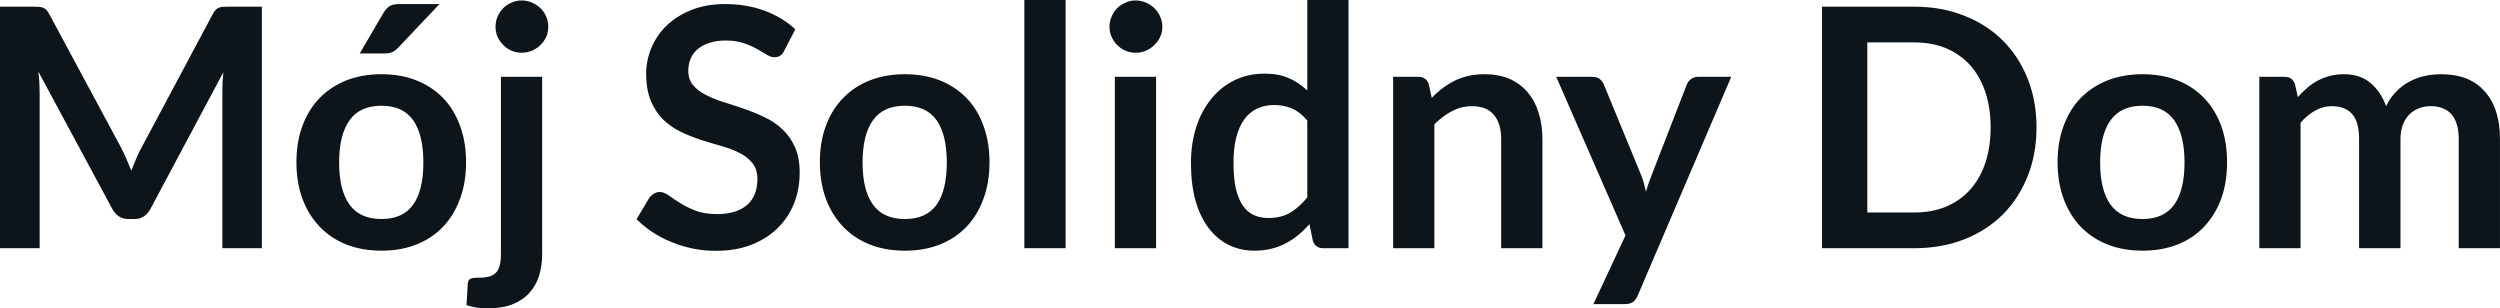 <svg fill="#0d141a" viewBox="0 0 172.132 21.229" height="100%" width="100%" xmlns="http://www.w3.org/2000/svg"><path preserveAspectRatio="none" d="M8.35 10.19L8.35 10.19Q8.54 10.56 8.71 10.95Q8.88 11.35 9.04 11.75L9.04 11.75Q9.20 11.34 9.37 10.94Q9.54 10.53 9.74 10.17L9.74 10.17L14.66 0.95Q14.75 0.78 14.85 0.68Q14.95 0.57 15.07 0.53Q15.19 0.48 15.34 0.47Q15.49 0.46 15.70 0.46L15.70 0.46L18.03 0.46L18.03 17.09L15.31 17.09L15.31 6.35Q15.31 6.05 15.32 5.69Q15.34 5.34 15.38 4.97L15.38 4.97L10.35 14.40Q10.18 14.72 9.90 14.90Q9.63 15.08 9.26 15.08L9.26 15.08L8.83 15.08Q8.46 15.08 8.19 14.90Q7.91 14.72 7.74 14.40L7.74 14.40L2.64 4.93Q2.69 5.31 2.71 5.68Q2.73 6.04 2.73 6.35L2.73 6.35L2.73 17.09L0 17.09L0 0.46L2.33 0.46Q2.54 0.46 2.69 0.47Q2.84 0.48 2.96 0.53Q3.08 0.57 3.19 0.68Q3.29 0.78 3.38 0.95L3.38 0.95L8.35 10.19ZM26.27 5.11L26.27 5.11Q27.59 5.11 28.66 5.53Q29.74 5.96 30.50 6.74Q31.26 7.52 31.67 8.65Q32.09 9.77 32.09 11.17L32.09 11.17Q32.09 12.57 31.67 13.70Q31.26 14.82 30.50 15.62Q29.74 16.41 28.66 16.84Q27.59 17.26 26.27 17.26L26.27 17.26Q24.94 17.26 23.86 16.84Q22.78 16.41 22.02 15.62Q21.25 14.82 20.83 13.70Q20.41 12.57 20.41 11.17L20.41 11.17Q20.41 9.77 20.83 8.65Q21.25 7.52 22.02 6.74Q22.78 5.96 23.86 5.53Q24.94 5.11 26.27 5.11ZM26.27 15.08L26.27 15.08Q27.74 15.08 28.45 14.09Q29.15 13.10 29.15 11.19L29.15 11.19Q29.15 9.28 28.45 8.28Q27.74 7.28 26.27 7.28L26.27 7.28Q24.77 7.28 24.06 8.29Q23.35 9.29 23.35 11.19L23.35 11.19Q23.35 13.09 24.06 14.08Q24.77 15.08 26.27 15.08ZM27.50 0.28L30.26 0.28L27.42 3.28Q27.20 3.51 27.00 3.59Q26.80 3.68 26.47 3.68L26.47 3.68L24.77 3.68L26.40 0.89Q26.58 0.59 26.81 0.43Q27.04 0.28 27.50 0.28L27.50 0.28ZM34.49 5.29L37.33 5.29L37.33 17.49Q37.33 18.26 37.13 18.94Q36.93 19.62 36.48 20.13Q36.04 20.64 35.32 20.94Q34.60 21.23 33.57 21.23L33.57 21.23Q33.17 21.23 32.82 21.18Q32.48 21.13 32.12 21.01L32.12 21.01L32.21 19.48Q32.25 19.25 32.40 19.19Q32.55 19.12 32.97 19.12L32.97 19.12Q33.40 19.12 33.69 19.04Q33.98 18.95 34.16 18.76Q34.34 18.57 34.41 18.26Q34.49 17.95 34.49 17.49L34.49 17.49L34.49 5.29ZM37.75 1.85L37.75 1.85Q37.75 2.22 37.61 2.54Q37.46 2.86 37.21 3.10Q36.96 3.35 36.63 3.49Q36.29 3.63 35.91 3.63L35.91 3.63Q35.55 3.63 35.22 3.49Q34.89 3.35 34.65 3.10Q34.41 2.86 34.26 2.54Q34.12 2.22 34.12 1.85L34.12 1.85Q34.12 1.47 34.26 1.14Q34.41 0.80 34.65 0.56Q34.89 0.32 35.22 0.18Q35.55 0.03 35.91 0.03L35.91 0.03Q36.29 0.03 36.63 0.18Q36.96 0.32 37.21 0.56Q37.46 0.80 37.61 1.14Q37.75 1.47 37.75 1.85ZM54.76 2.02L54.00 3.48Q53.88 3.74 53.71 3.84Q53.54 3.94 53.31 3.94L53.31 3.94Q53.08 3.94 52.80 3.77Q52.51 3.59 52.12 3.37Q51.73 3.15 51.20 2.97Q50.68 2.79 49.97 2.79L49.97 2.79Q49.32 2.79 48.85 2.95Q48.37 3.10 48.04 3.38Q47.71 3.66 47.55 4.04Q47.39 4.43 47.39 4.89L47.39 4.89Q47.39 5.47 47.72 5.86Q48.05 6.26 48.59 6.53Q49.13 6.81 49.82 7.03Q50.51 7.24 51.23 7.49Q51.95 7.74 52.64 8.07Q53.33 8.39 53.87 8.90Q54.41 9.40 54.73 10.12Q55.06 10.84 55.06 11.88L55.06 11.88Q55.06 13.01 54.68 13.99Q54.29 14.97 53.55 15.70Q52.81 16.43 51.74 16.85Q50.67 17.27 49.29 17.27L49.29 17.27Q48.50 17.27 47.73 17.12Q46.95 16.96 46.25 16.67Q45.54 16.39 44.92 15.98Q44.31 15.58 43.83 15.09L43.83 15.09L44.72 13.60Q44.85 13.44 45.03 13.33Q45.21 13.22 45.43 13.22L45.43 13.22Q45.71 13.22 46.05 13.46Q46.38 13.70 46.83 13.98Q47.29 14.27 47.90 14.51Q48.52 14.74 49.38 14.74L49.38 14.74Q50.70 14.74 51.43 14.12Q52.15 13.49 52.15 12.32L52.15 12.32Q52.15 11.66 51.82 11.25Q51.50 10.83 50.96 10.55Q50.42 10.27 49.73 10.07Q49.04 9.88 48.32 9.65Q47.61 9.42 46.92 9.10Q46.23 8.77 45.69 8.26Q45.15 7.74 44.82 6.96Q44.49 6.19 44.49 5.05L44.49 5.05Q44.49 4.14 44.86 3.28Q45.22 2.41 45.91 1.75Q46.61 1.08 47.62 0.68Q48.63 0.28 49.93 0.28L49.93 0.28Q51.41 0.28 52.65 0.74Q53.89 1.20 54.76 2.02L54.76 2.02ZM62.31 5.11L62.31 5.11Q63.63 5.11 64.70 5.53Q65.78 5.96 66.54 6.74Q67.30 7.52 67.71 8.65Q68.13 9.77 68.13 11.17L68.13 11.17Q68.13 12.57 67.71 13.70Q67.30 14.82 66.54 15.62Q65.78 16.41 64.70 16.84Q63.63 17.26 62.31 17.26L62.31 17.26Q60.98 17.26 59.90 16.84Q58.82 16.41 58.06 15.62Q57.29 14.82 56.87 13.70Q56.45 12.57 56.45 11.17L56.45 11.17Q56.45 9.77 56.87 8.65Q57.29 7.52 58.06 6.74Q58.82 5.96 59.90 5.53Q60.98 5.11 62.31 5.11ZM62.31 15.08L62.31 15.08Q63.78 15.08 64.49 14.09Q65.19 13.10 65.19 11.19L65.19 11.19Q65.19 9.28 64.49 8.28Q63.78 7.28 62.31 7.28L62.31 7.28Q60.81 7.28 60.10 8.29Q59.39 9.29 59.39 11.19L59.39 11.19Q59.39 13.09 60.10 14.08Q60.81 15.08 62.31 15.08ZM70.53 0L73.37 0L73.37 17.09L70.53 17.09L70.53 0ZM76.76 5.29L79.60 5.29L79.60 17.09L76.76 17.09L76.76 5.29ZM80.03 1.85L80.03 1.85Q80.03 2.22 79.88 2.54Q79.73 2.86 79.48 3.10Q79.23 3.35 78.90 3.49Q78.57 3.63 78.19 3.63L78.19 3.63Q77.82 3.63 77.49 3.49Q77.17 3.35 76.92 3.10Q76.68 2.86 76.54 2.54Q76.39 2.22 76.39 1.85L76.39 1.85Q76.39 1.47 76.54 1.14Q76.68 0.80 76.92 0.56Q77.17 0.32 77.49 0.18Q77.82 0.03 78.19 0.03L78.19 0.03Q78.57 0.03 78.90 0.18Q79.23 0.32 79.48 0.56Q79.73 0.80 79.88 1.14Q80.03 1.47 80.03 1.85ZM92.85 17.09L91.11 17.09Q90.56 17.09 90.39 16.57L90.39 16.57L90.16 15.43Q89.79 15.85 89.39 16.18Q88.99 16.51 88.52 16.76Q88.06 17.00 87.52 17.13Q86.99 17.26 86.37 17.26L86.37 17.26Q85.40 17.26 84.59 16.86Q83.79 16.46 83.21 15.69Q82.63 14.93 82.31 13.80Q82.00 12.67 82.00 11.22L82.00 11.22Q82.00 9.91 82.35 8.79Q82.71 7.66 83.38 6.83Q84.04 6.00 84.97 5.54Q85.91 5.07 87.07 5.07L87.07 5.07Q88.06 5.07 88.76 5.39Q89.46 5.70 90.01 6.23L90.01 6.23L90.01 0L92.85 0L92.85 17.09ZM87.33 15.01L87.33 15.01Q88.22 15.01 88.84 14.64Q89.46 14.27 90.01 13.59L90.01 13.59L90.01 8.30Q89.53 7.72 88.96 7.47Q88.39 7.23 87.73 7.23L87.73 7.23Q87.09 7.23 86.57 7.47Q86.04 7.72 85.68 8.21Q85.32 8.69 85.12 9.45Q84.93 10.20 84.93 11.22L84.93 11.22Q84.93 12.26 85.09 12.98Q85.26 13.70 85.57 14.15Q85.88 14.60 86.33 14.81Q86.78 15.01 87.33 15.01ZM98.76 17.09L95.92 17.09L95.92 5.29L97.66 5.29Q98.21 5.29 98.38 5.81L98.38 5.81L98.58 6.74Q98.93 6.37 99.33 6.07Q99.73 5.77 100.17 5.55Q100.61 5.34 101.12 5.22Q101.63 5.11 102.22 5.11L102.22 5.11Q103.19 5.11 103.94 5.43Q104.68 5.76 105.18 6.35Q105.69 6.95 105.94 7.77Q106.20 8.59 106.20 9.58L106.20 9.58L106.20 17.09L103.36 17.09L103.36 9.58Q103.36 8.50 102.86 7.91Q102.36 7.31 101.36 7.31L101.36 7.31Q100.63 7.31 99.98 7.65Q99.34 7.98 98.76 8.56L98.76 8.56L98.76 17.09ZM119.20 5.29L112.77 20.33Q112.64 20.63 112.44 20.79Q112.24 20.94 111.83 20.94L111.83 20.94L109.71 20.94L111.92 16.21L107.15 5.29L109.63 5.29Q109.97 5.29 110.16 5.45Q110.34 5.61 110.43 5.82L110.43 5.82L112.95 11.94Q113.08 12.24 113.17 12.56Q113.26 12.88 113.33 13.20L113.33 13.20Q113.42 12.87 113.53 12.56Q113.64 12.25 113.77 11.93L113.77 11.93L116.14 5.82Q116.23 5.59 116.44 5.44Q116.66 5.29 116.92 5.29L116.92 5.29L119.20 5.29ZM140.22 8.77L140.22 8.77Q140.22 10.60 139.61 12.13Q139.00 13.66 137.90 14.77Q136.79 15.87 135.24 16.48Q133.69 17.09 131.80 17.09L131.80 17.09L125.45 17.09L125.45 0.46L131.80 0.46Q133.69 0.46 135.24 1.08Q136.79 1.69 137.90 2.79Q139.00 3.89 139.61 5.42Q140.22 6.95 140.22 8.77ZM137.06 8.77L137.06 8.77Q137.06 7.41 136.69 6.32Q136.32 5.23 135.64 4.48Q134.96 3.73 133.99 3.32Q133.02 2.92 131.80 2.92L131.80 2.92L128.57 2.92L128.57 14.63L131.80 14.63Q133.02 14.63 133.99 14.23Q134.96 13.82 135.64 13.07Q136.32 12.32 136.69 11.23Q137.06 10.14 137.06 8.77ZM147.52 5.11L147.52 5.11Q148.84 5.11 149.92 5.53Q151.00 5.96 151.75 6.74Q152.51 7.52 152.93 8.65Q153.34 9.77 153.34 11.17L153.34 11.17Q153.34 12.57 152.93 13.70Q152.51 14.82 151.75 15.62Q151.00 16.41 149.92 16.84Q148.84 17.26 147.52 17.26L147.52 17.26Q146.20 17.26 145.12 16.84Q144.04 16.41 143.27 15.62Q142.51 14.82 142.09 13.70Q141.67 12.57 141.67 11.17L141.67 11.17Q141.67 9.77 142.09 8.65Q142.51 7.52 143.27 6.74Q144.04 5.96 145.12 5.53Q146.20 5.11 147.52 5.11ZM147.52 15.08L147.52 15.08Q148.99 15.08 149.70 14.09Q150.41 13.10 150.41 11.19L150.41 11.19Q150.41 9.28 149.70 8.28Q148.99 7.28 147.52 7.28L147.52 7.28Q146.03 7.28 145.31 8.29Q144.60 9.29 144.60 11.19L144.60 11.19Q144.60 13.09 145.31 14.08Q146.03 15.08 147.52 15.08ZM158.40 17.09L155.56 17.09L155.56 5.29L157.30 5.29Q157.85 5.29 158.02 5.81L158.02 5.81L158.21 6.68Q158.52 6.34 158.86 6.05Q159.19 5.76 159.58 5.55Q159.97 5.35 160.41 5.23Q160.85 5.11 161.38 5.11L161.38 5.11Q162.50 5.11 163.21 5.71Q163.93 6.31 164.29 7.31L164.29 7.31Q164.57 6.73 164.98 6.31Q165.39 5.89 165.89 5.62Q166.38 5.36 166.94 5.23Q167.50 5.11 168.06 5.11L168.06 5.11Q169.04 5.11 169.80 5.40Q170.56 5.70 171.07 6.28Q171.59 6.85 171.86 7.68Q172.13 8.51 172.13 9.58L172.13 9.58L172.13 17.09L169.29 17.09L169.29 9.58Q169.29 8.45 168.80 7.88Q168.30 7.31 167.35 7.31L167.35 7.31Q166.91 7.31 166.54 7.46Q166.16 7.61 165.88 7.89Q165.60 8.18 165.44 8.60Q165.28 9.03 165.28 9.58L165.28 9.58L165.28 17.09L162.43 17.09L162.43 9.58Q162.43 8.39 161.95 7.85Q161.47 7.31 160.54 7.31L160.54 7.31Q159.93 7.31 159.40 7.62Q158.86 7.92 158.40 8.45L158.40 8.45L158.40 17.09Z"></path></svg>
